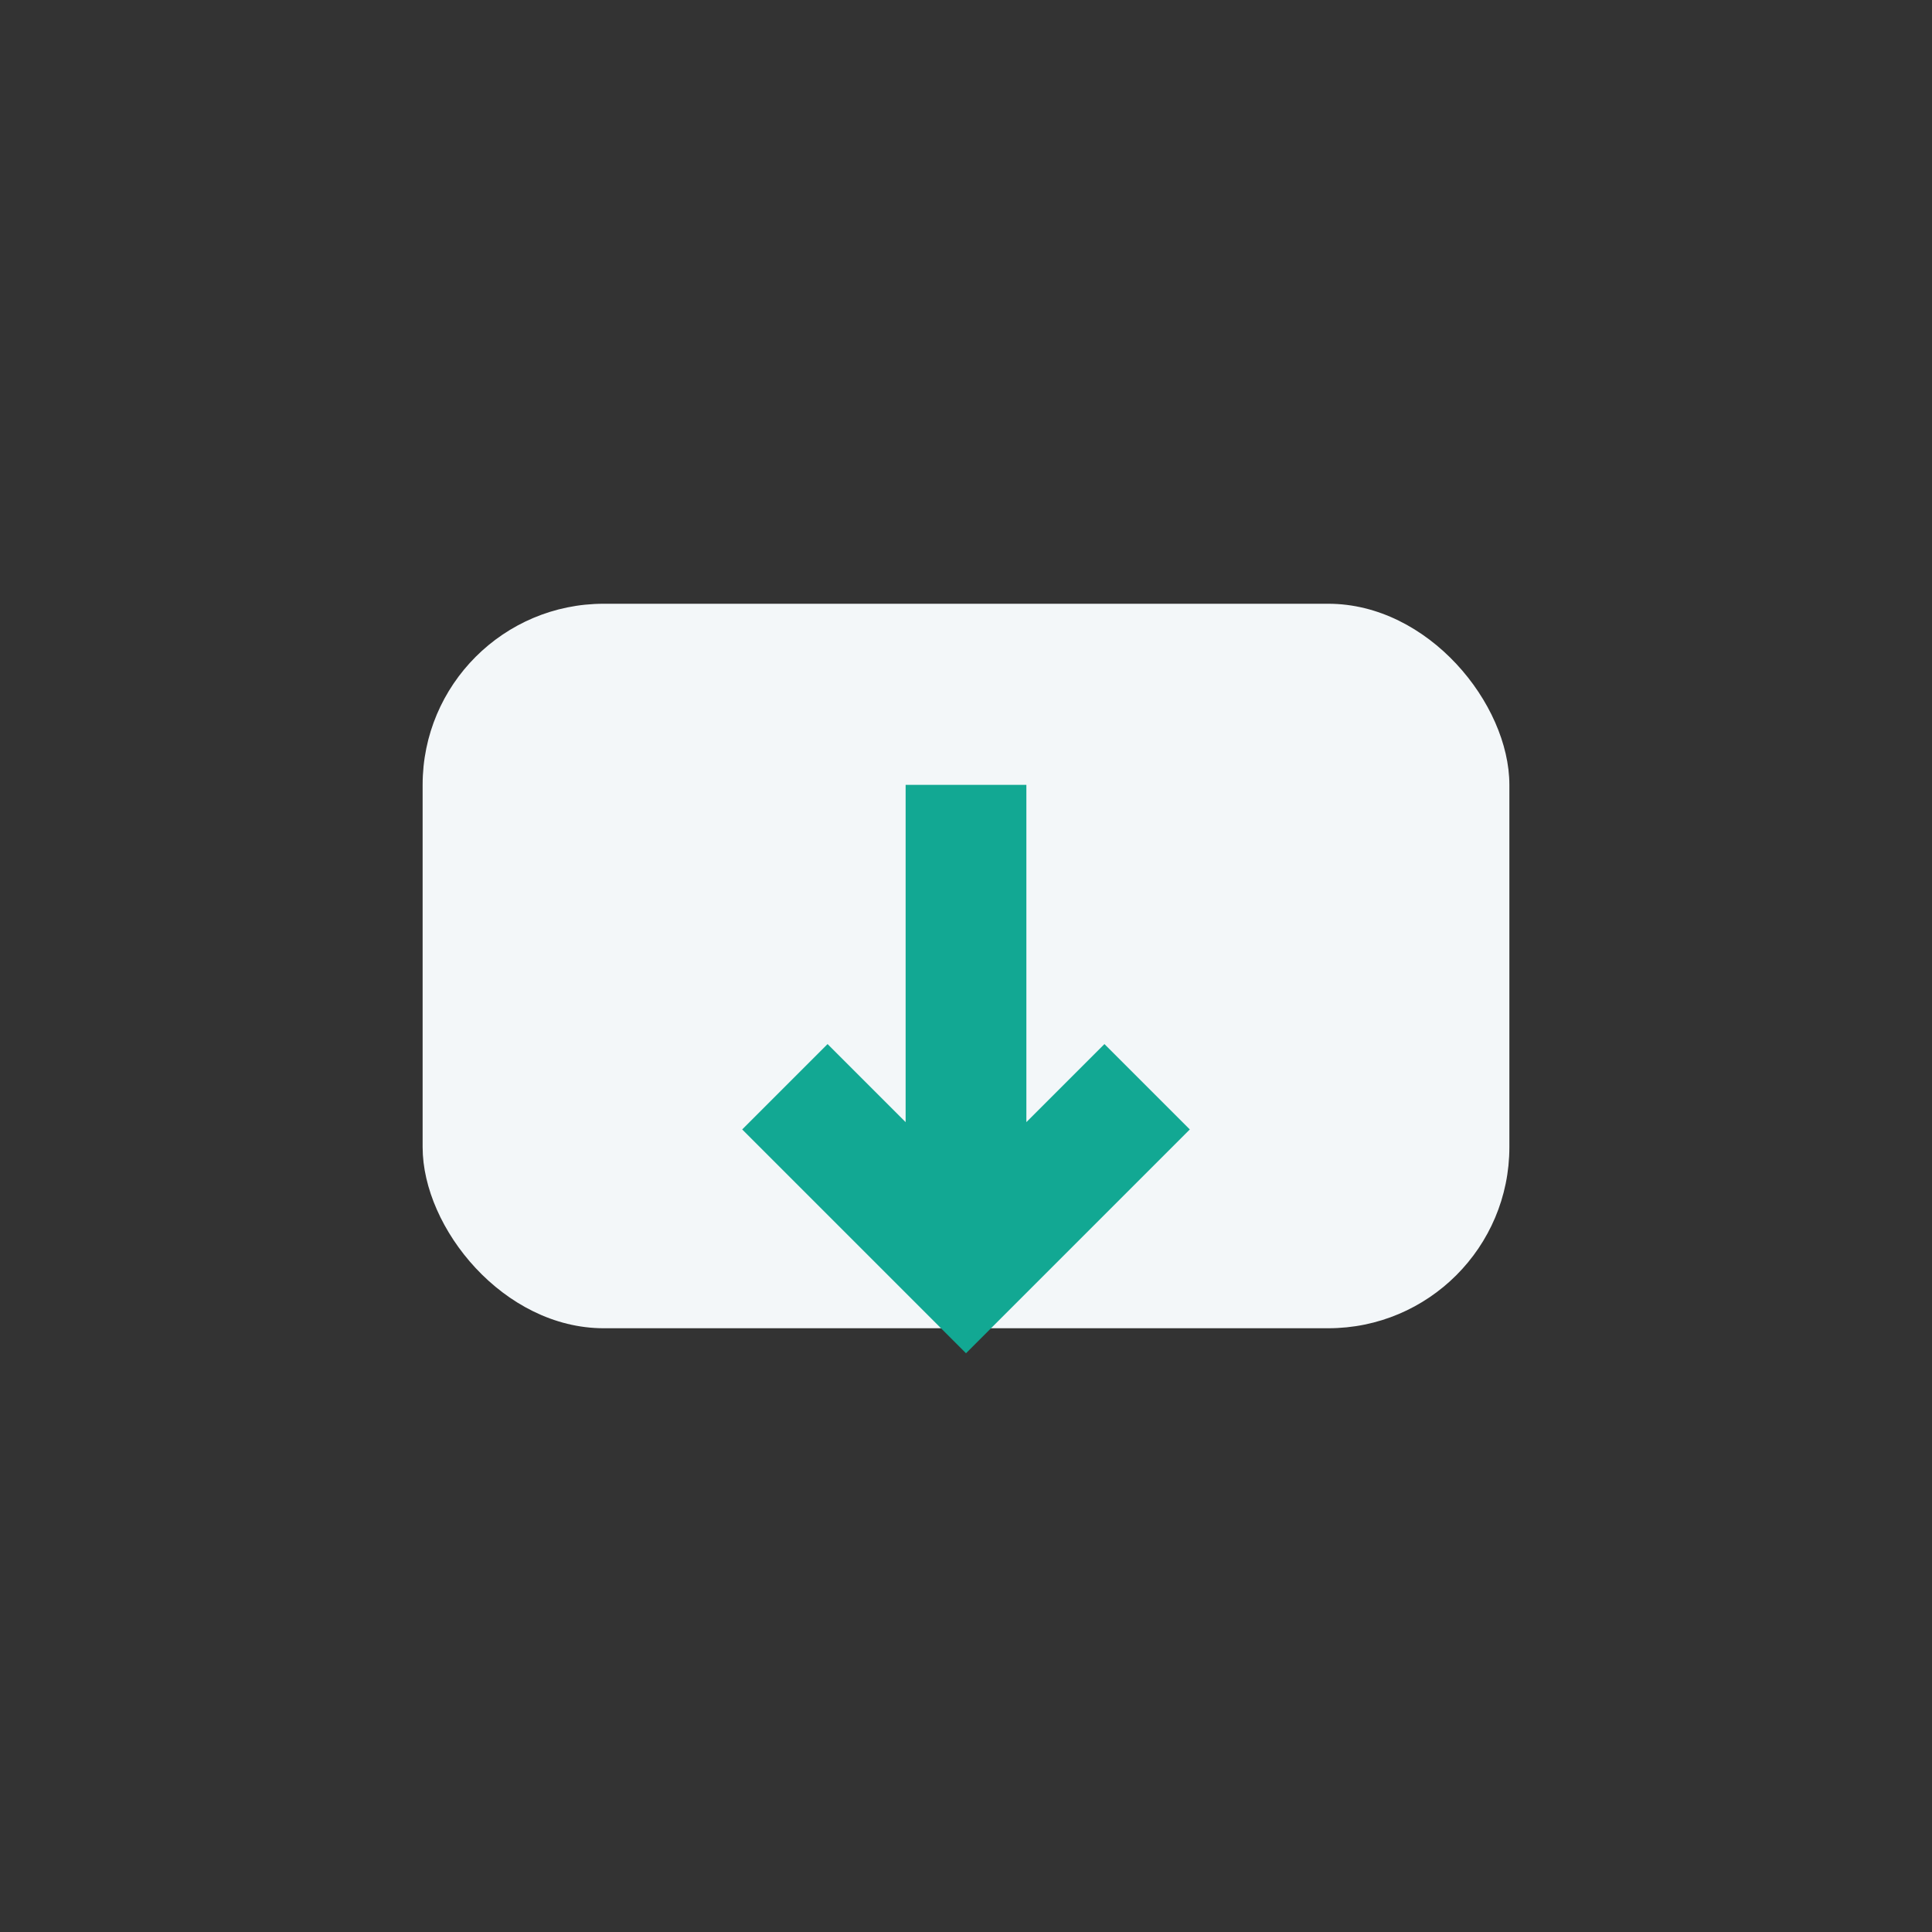<?xml version="1.0" encoding="UTF-8"?>
<svg xmlns="http://www.w3.org/2000/svg" width="32" height="32" viewBox="0 0 32 32"><rect x="0" y="0" width="32" height="32" fill="#333333" stroke="none"/><rect x="7" y="10" width="18" height="12" rx="3" fill="#F3F7F9"/><path d="M16 13v8M13 18l3 3 3-3" stroke="#12A893" stroke-width="2" fill="none"/></svg>